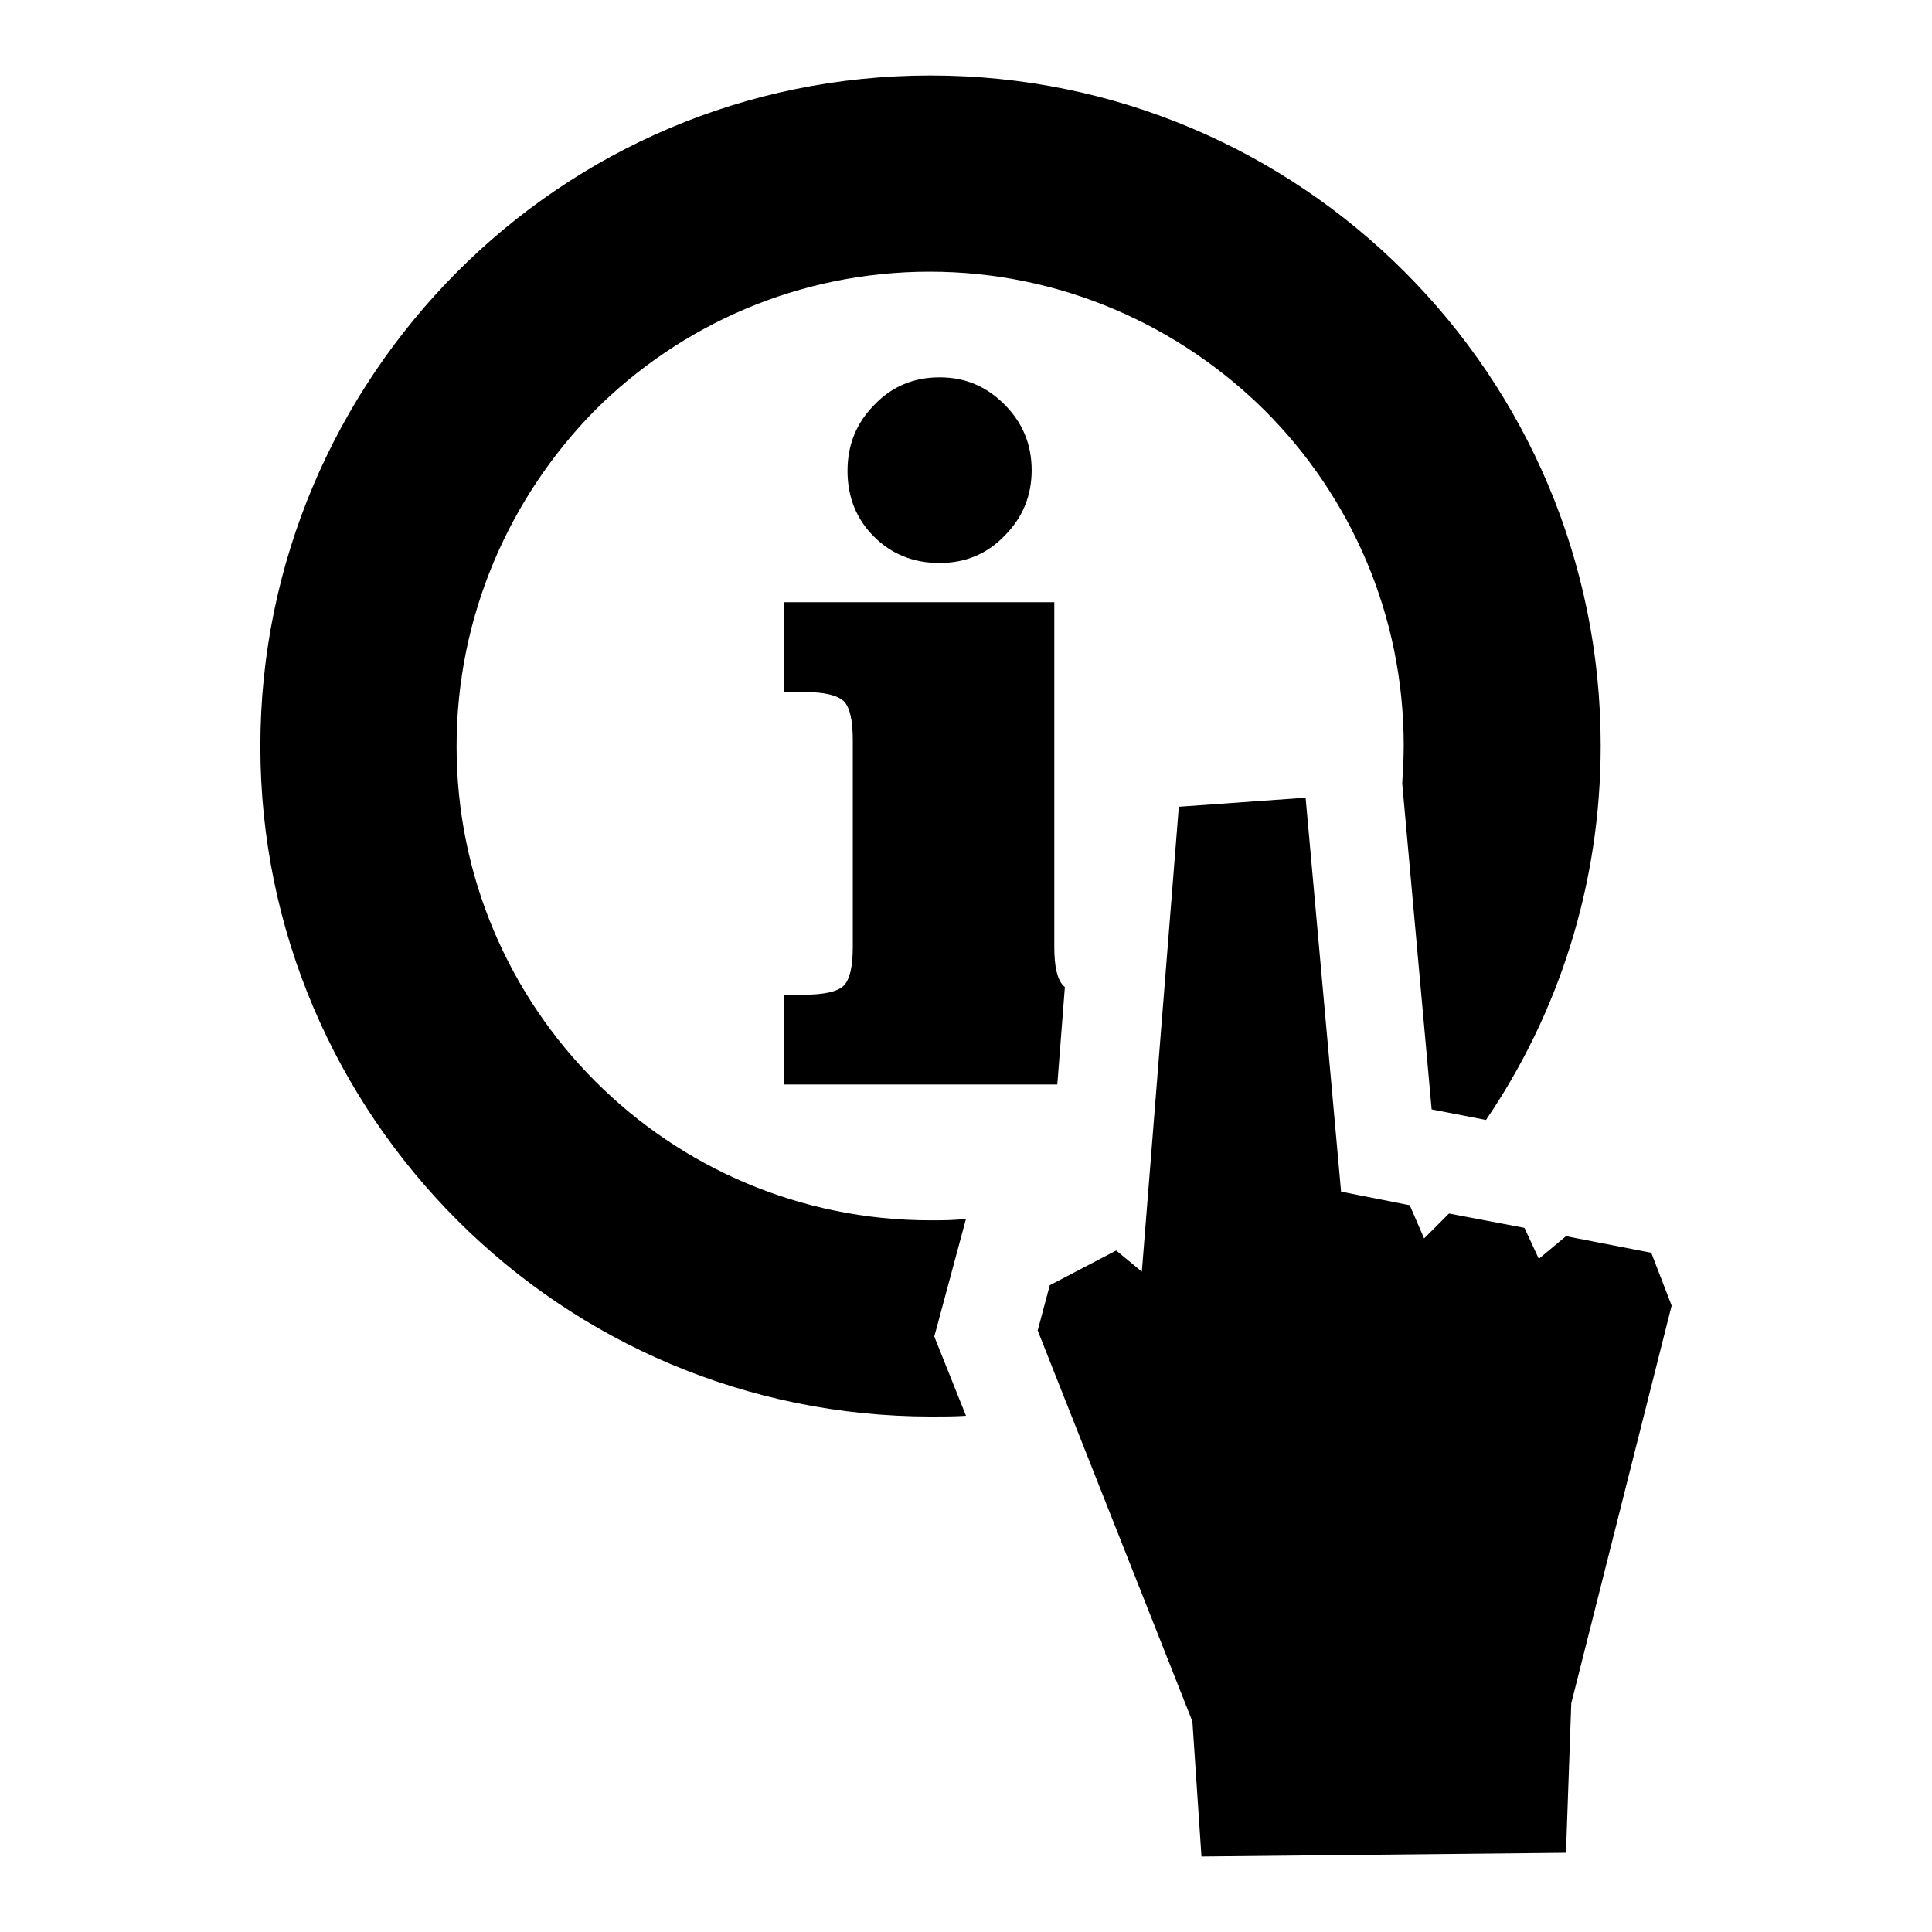 <?xml version="1.0" encoding="utf-8"?>
<!-- Svg Vector Icons : http://www.onlinewebfonts.com/icon -->
<!DOCTYPE svg PUBLIC "-//W3C//DTD SVG 1.1//EN" "http://www.w3.org/Graphics/SVG/1.1/DTD/svg11.dtd">
<svg version="1.1" xmlns="http://www.w3.org/2000/svg" xmlns:xlink="http://www.w3.org/1999/xlink" x="0px" y="0px" viewBox="0 0 256 256" enable-background="new 0 0 256 256" xml:space="preserve">
<g><g><path fill="#000000" d="M123.3,10c24.5,0,46.7,9.9,62.8,26c16.1,16.1,26,38.3,26,62.8c0,18.4-5.6,35.5-15.2,49.6l-7.2-1.4l-3.9-43.2c0.1-1.7,0.2-3.3,0.2-5c0-17.3-7-33-18.4-44.4c-11.4-11.3-27.1-18.4-44.4-18.4c-17.3,0-33,7-44.4,18.4C67.6,65.8,60.5,81.5,60.5,98.9c0,17.3,7,33,18.4,44.4s27.1,18.4,44.4,18.4c1.6,0,3.1,0,4.7-0.2l-4.2,15.6l4.2,10.5c-1.5,0.1-3.1,0.1-4.6,0.1c-24.5,0-46.7-9.9-62.8-26c-16.1-16.1-26.1-38.3-26.1-62.8c0-24.5,10-46.7,26-62.8C76.6,19.9,98.8,10,123.3,10L123.3,10L123.3,10z M156.2,106.9l-4.9,61.6l-3.4-2.8l-8.8,4.6l-1.6,6l20.5,51.8l1.2,17.9l48.3-0.5l0.7-19.8l13.3-52.7l-2.7-7l-11.3-2.2l-3.6,3l-1.9-4.1l-10-1.9l-3.3,3.3l-1.9-4.4l-9.1-1.8l-4.7-52.2L156.2,106.9L156.2,106.9z M112.3,62.4c0,3.5,1.2,6.4,3.5,8.7c2.3,2.3,5.2,3.5,8.7,3.5c3.4,0,6.3-1.2,8.6-3.6c2.4-2.4,3.6-5.3,3.6-8.7c0-3.4-1.2-6.3-3.6-8.7c-2.4-2.4-5.2-3.6-8.6-3.6c-3.4,0-6.3,1.2-8.6,3.6C113.5,56,112.3,58.9,112.3,62.4L112.3,62.4L112.3,62.4z M139.7,125.5V79.8h-35.8v11.9h2.7c2.6,0,4.3,0.4,5.2,1.2c0.8,0.8,1.2,2.5,1.2,5.2v27.4c0,2.6-0.4,4.3-1.2,5.1c-0.8,0.8-2.6,1.2-5.2,1.2h-2.7v11.9h36.2l1-12.9c-0.1-0.1-0.1-0.1-0.2-0.2C140.1,129.8,139.7,128.1,139.7,125.5L139.7,125.5z"/></g></g>
</svg>